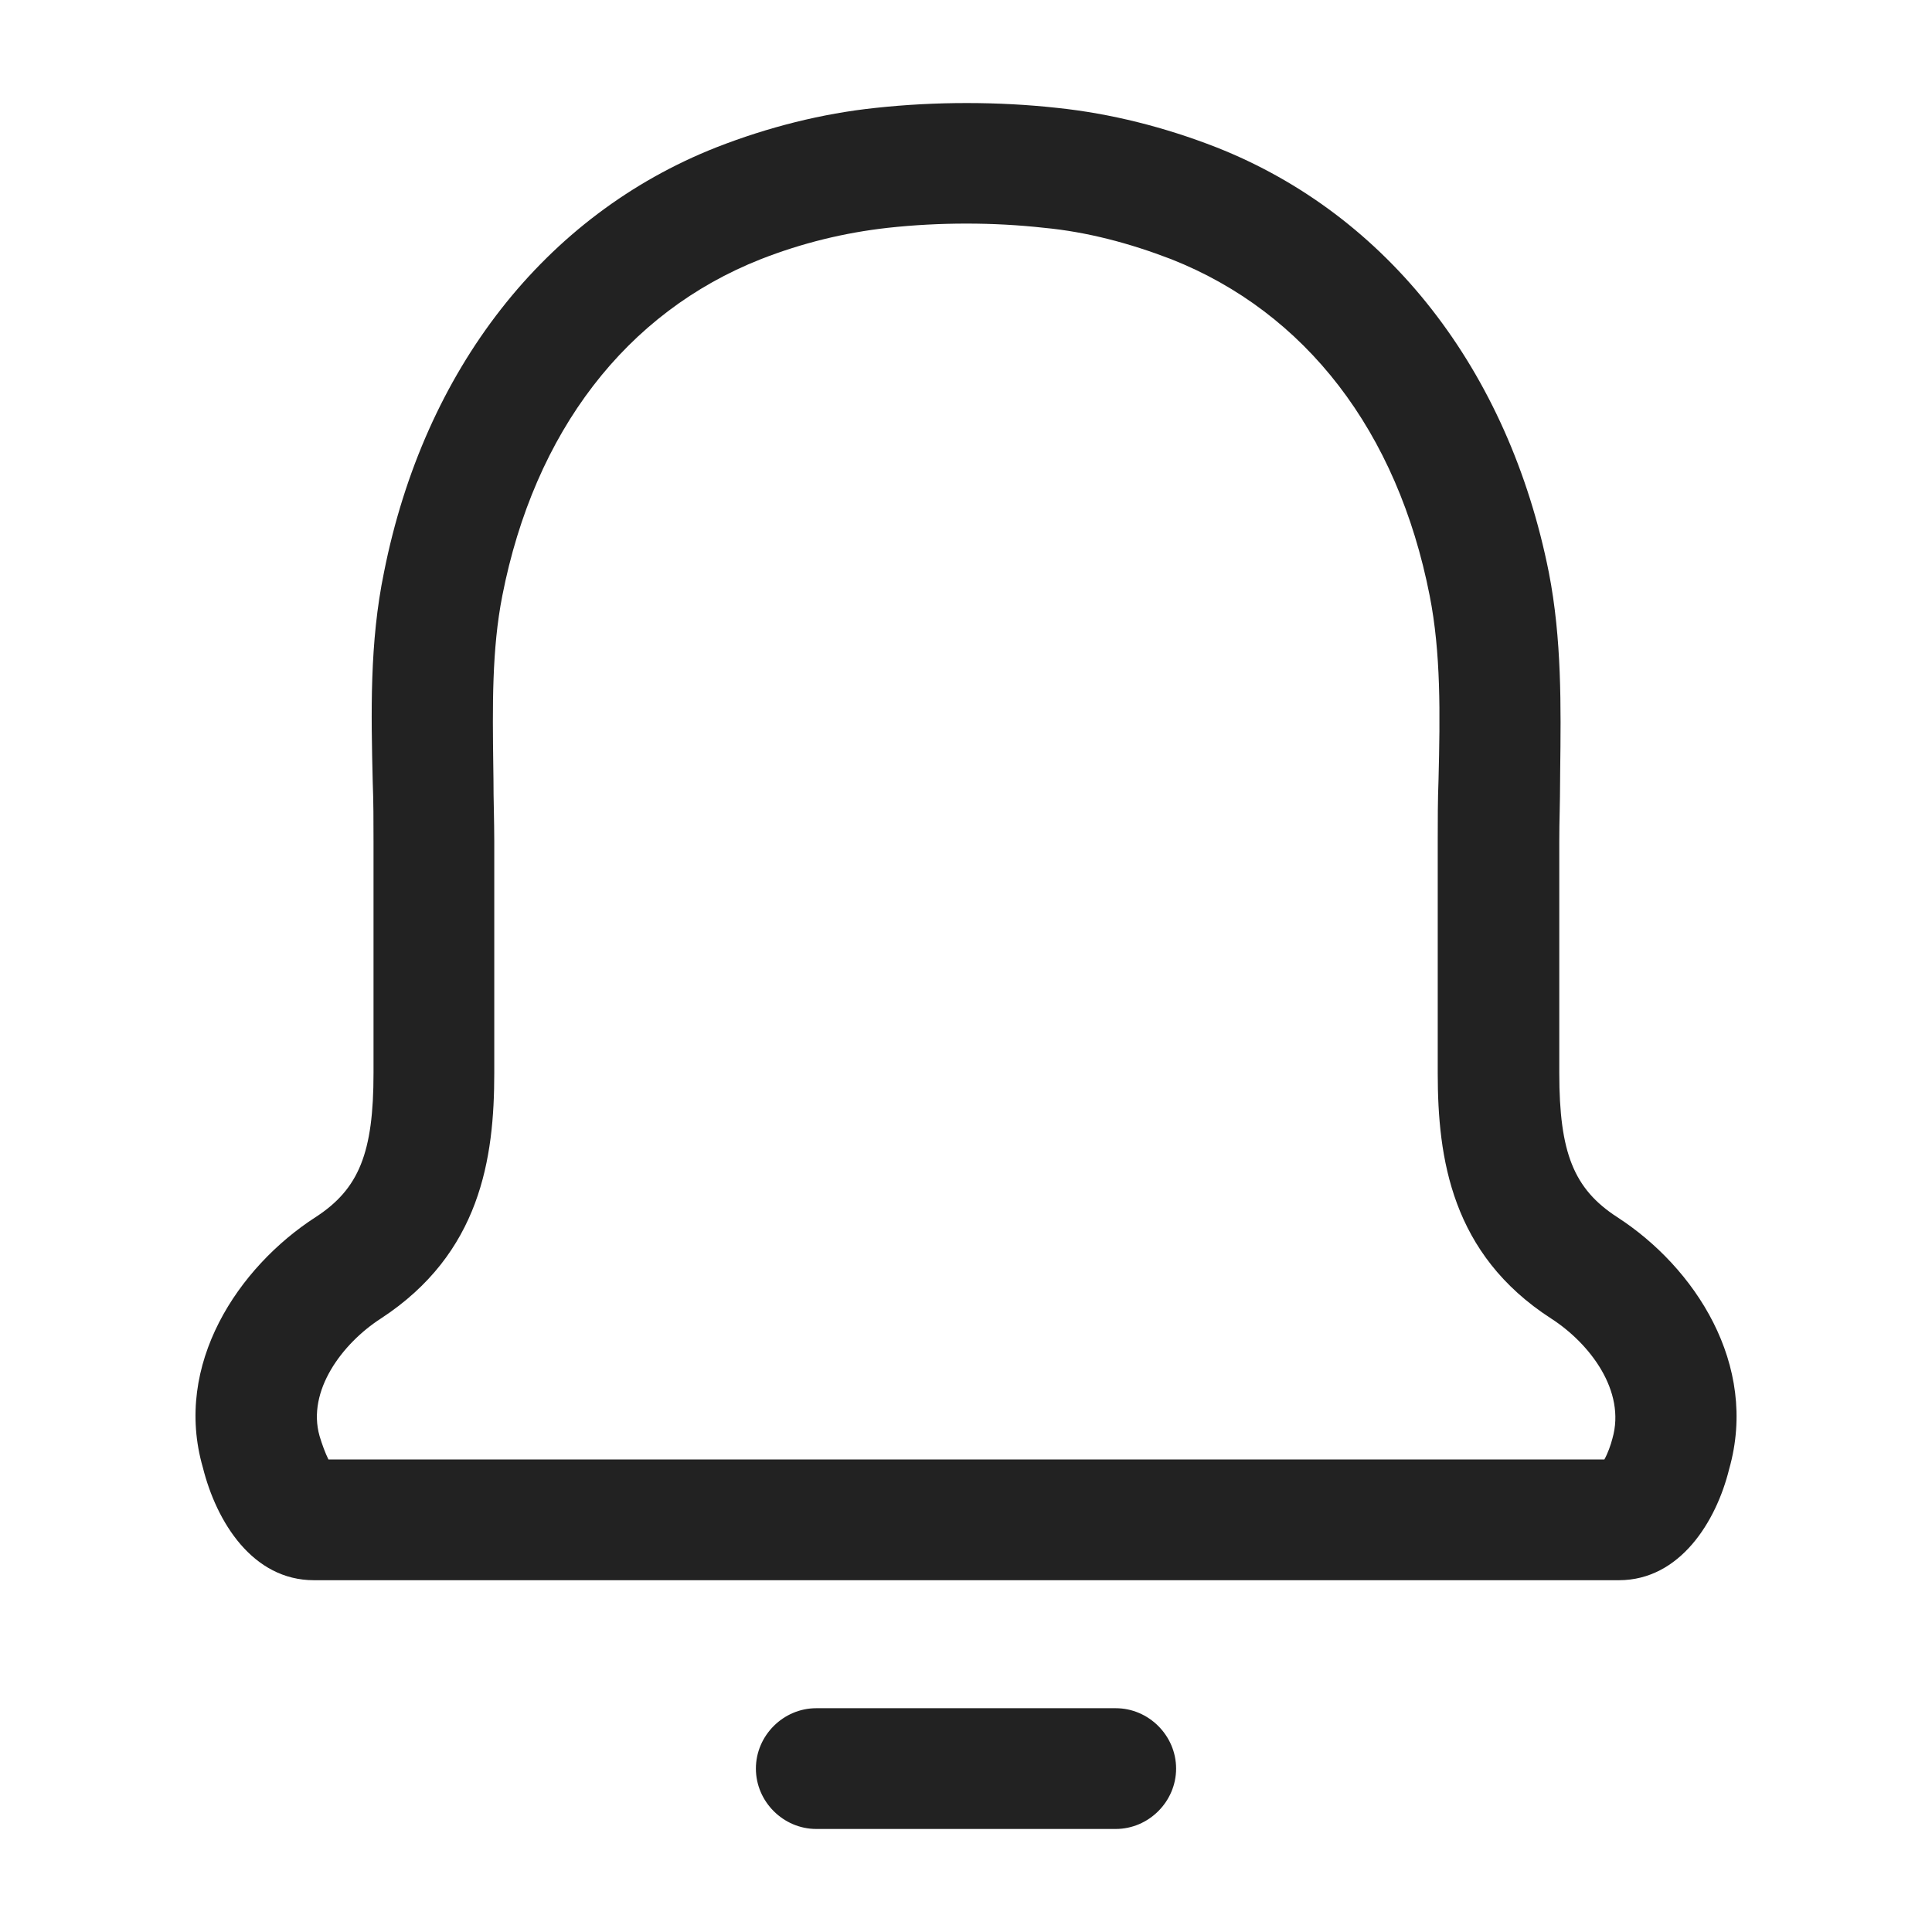 <svg width="24" height="24" viewBox="0 0 24 24" fill="none" xmlns="http://www.w3.org/2000/svg">
<path fill-rule="evenodd" clip-rule="evenodd" d="M3.9 19.63H20.1H20.11C20.87 19.63 21.32 18.9 21.48 18.25C21.85 16.95 21.05 15.74 20.09 15.12C19.55 14.77 19.37 14.32 19.37 13.33V10.45C19.37 10.325 19.372 10.203 19.375 10.08C19.377 9.958 19.38 9.835 19.38 9.71C19.38 9.669 19.381 9.628 19.381 9.587C19.391 8.775 19.402 7.938 19.24 7.11C18.74 4.6 17.24 2.67 15.11 1.83C14.47 1.58 13.8 1.41 13.13 1.34C12.4 1.26 11.62 1.26 10.88 1.34C10.21 1.41 9.54 1.58 8.9 1.83C6.77 2.67 5.27 4.59 4.77 7.11C4.59 7.98 4.61 8.86 4.63 9.71C4.64 9.96 4.64 10.21 4.64 10.45V10.45V13.33C4.64 14.32 4.46 14.77 3.92 15.12C2.96 15.74 2.15 16.95 2.52 18.23C2.69 18.91 3.14 19.63 3.9 19.63ZM19.93 18.13H4.08C4.04 18.05 4 17.94 3.97 17.84C3.81 17.28 4.25 16.69 4.73 16.38C5.97 15.57 6.14 14.39 6.14 13.33V10.45C6.14 10.32 6.137 10.193 6.135 10.065C6.132 9.938 6.13 9.81 6.13 9.68C6.129 9.629 6.129 9.579 6.128 9.528C6.118 8.775 6.109 8.066 6.24 7.4C6.64 5.36 7.78 3.88 9.45 3.22C9.96 3.02 10.49 2.89 11.03 2.83C11.67 2.76 12.34 2.76 12.97 2.83C13.5 2.88 14.03 3.02 14.55 3.22C16.22 3.88 17.36 5.36 17.76 7.4C17.9 8.11 17.89 8.87 17.87 9.68C17.86 9.94 17.86 10.2 17.86 10.45V13.33C17.86 14.39 18.03 15.58 19.27 16.38C19.75 16.69 20.2 17.28 20.03 17.87C20.01 17.95 19.97 18.06 19.93 18.13ZM10.14 22.72H13.86C14.27 22.72 14.61 22.38 14.61 21.97C14.61 21.56 14.27 21.22 13.86 21.22H10.14C9.73 21.22 9.39 21.56 9.39 21.97C9.39 22.38 9.73 22.72 10.14 22.72Z" fill="#222222"/>
</svg>
